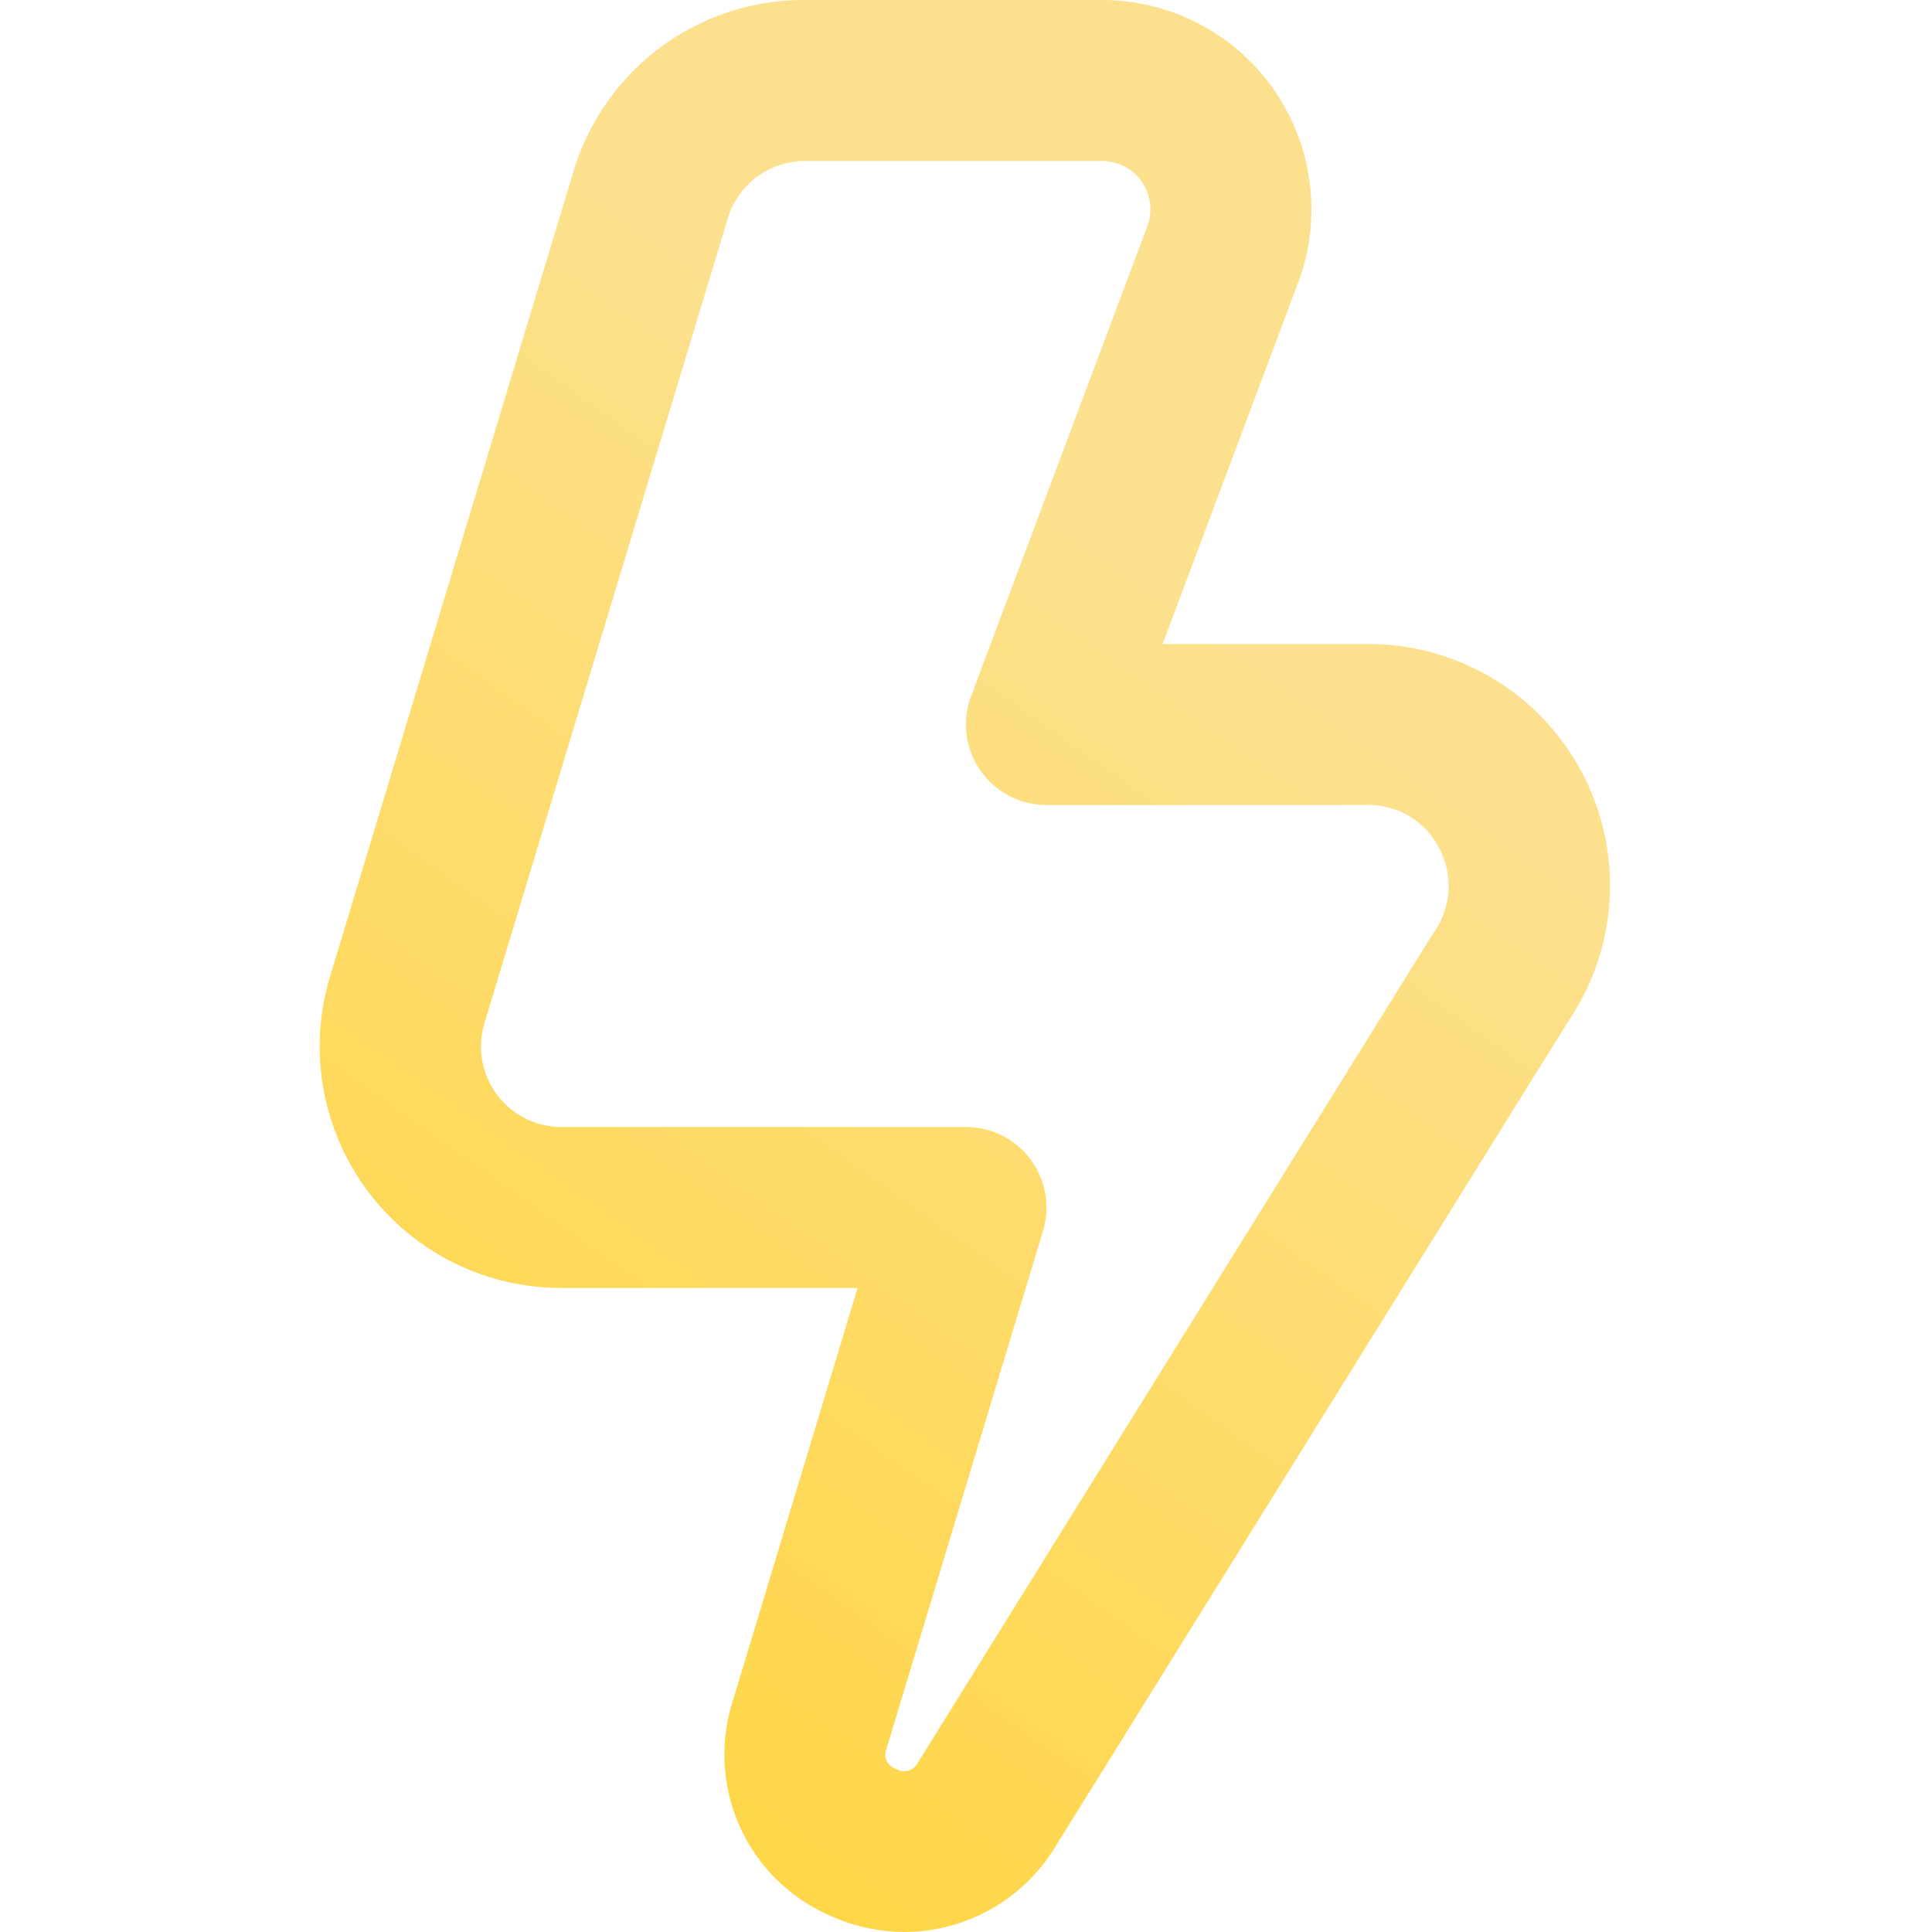 <?xml version="1.0" encoding="UTF-8"?>
<svg xmlns="http://www.w3.org/2000/svg" id="Layer_1" data-name="Layer 1" viewBox="0 0 24 24" width="512" height="512" fill="url(#svgicon-gr)">
<linearGradient xmlns="http://www.w3.org/2000/svg" id="svgicon-gr" gradientTransform="rotate(115)">
	<stop offset="0" stop-color="#FDE08D"/>
      <stop offset="1" stop-color="#ffd32e"/>
</linearGradient><path d="M11.24,24a2.262,2.262,0,0,1-.948-.212,2.18,2.18,0,0,1-1.2-2.622L10.653,16H6.975A3,3,0,0,1,4.1,12.131l3.024-10A2.983,2.983,0,0,1,10,0h3.693a2.6,2.6,0,0,1,2.433,3.511L14.443,8H17a3,3,0,0,1,2.483,4.684l-6.4,10.3A2.2,2.2,0,0,1,11.24,24ZM10,2a1,1,0,0,0-.958.71l-3.024,10A1,1,0,0,0,6.975,14H12a1,1,0,0,1,.957,1.29L11.01,21.732a.183.183,0,0,0,.121.241A.188.188,0,0,0,11.4,21.9l6.4-10.3a1,1,0,0,0,.078-1.063A.979.979,0,0,0,17,10H13a1,1,0,0,1-.937-1.351l2.19-5.84A.6.6,0,0,0,13.693,2Z"/></svg>
